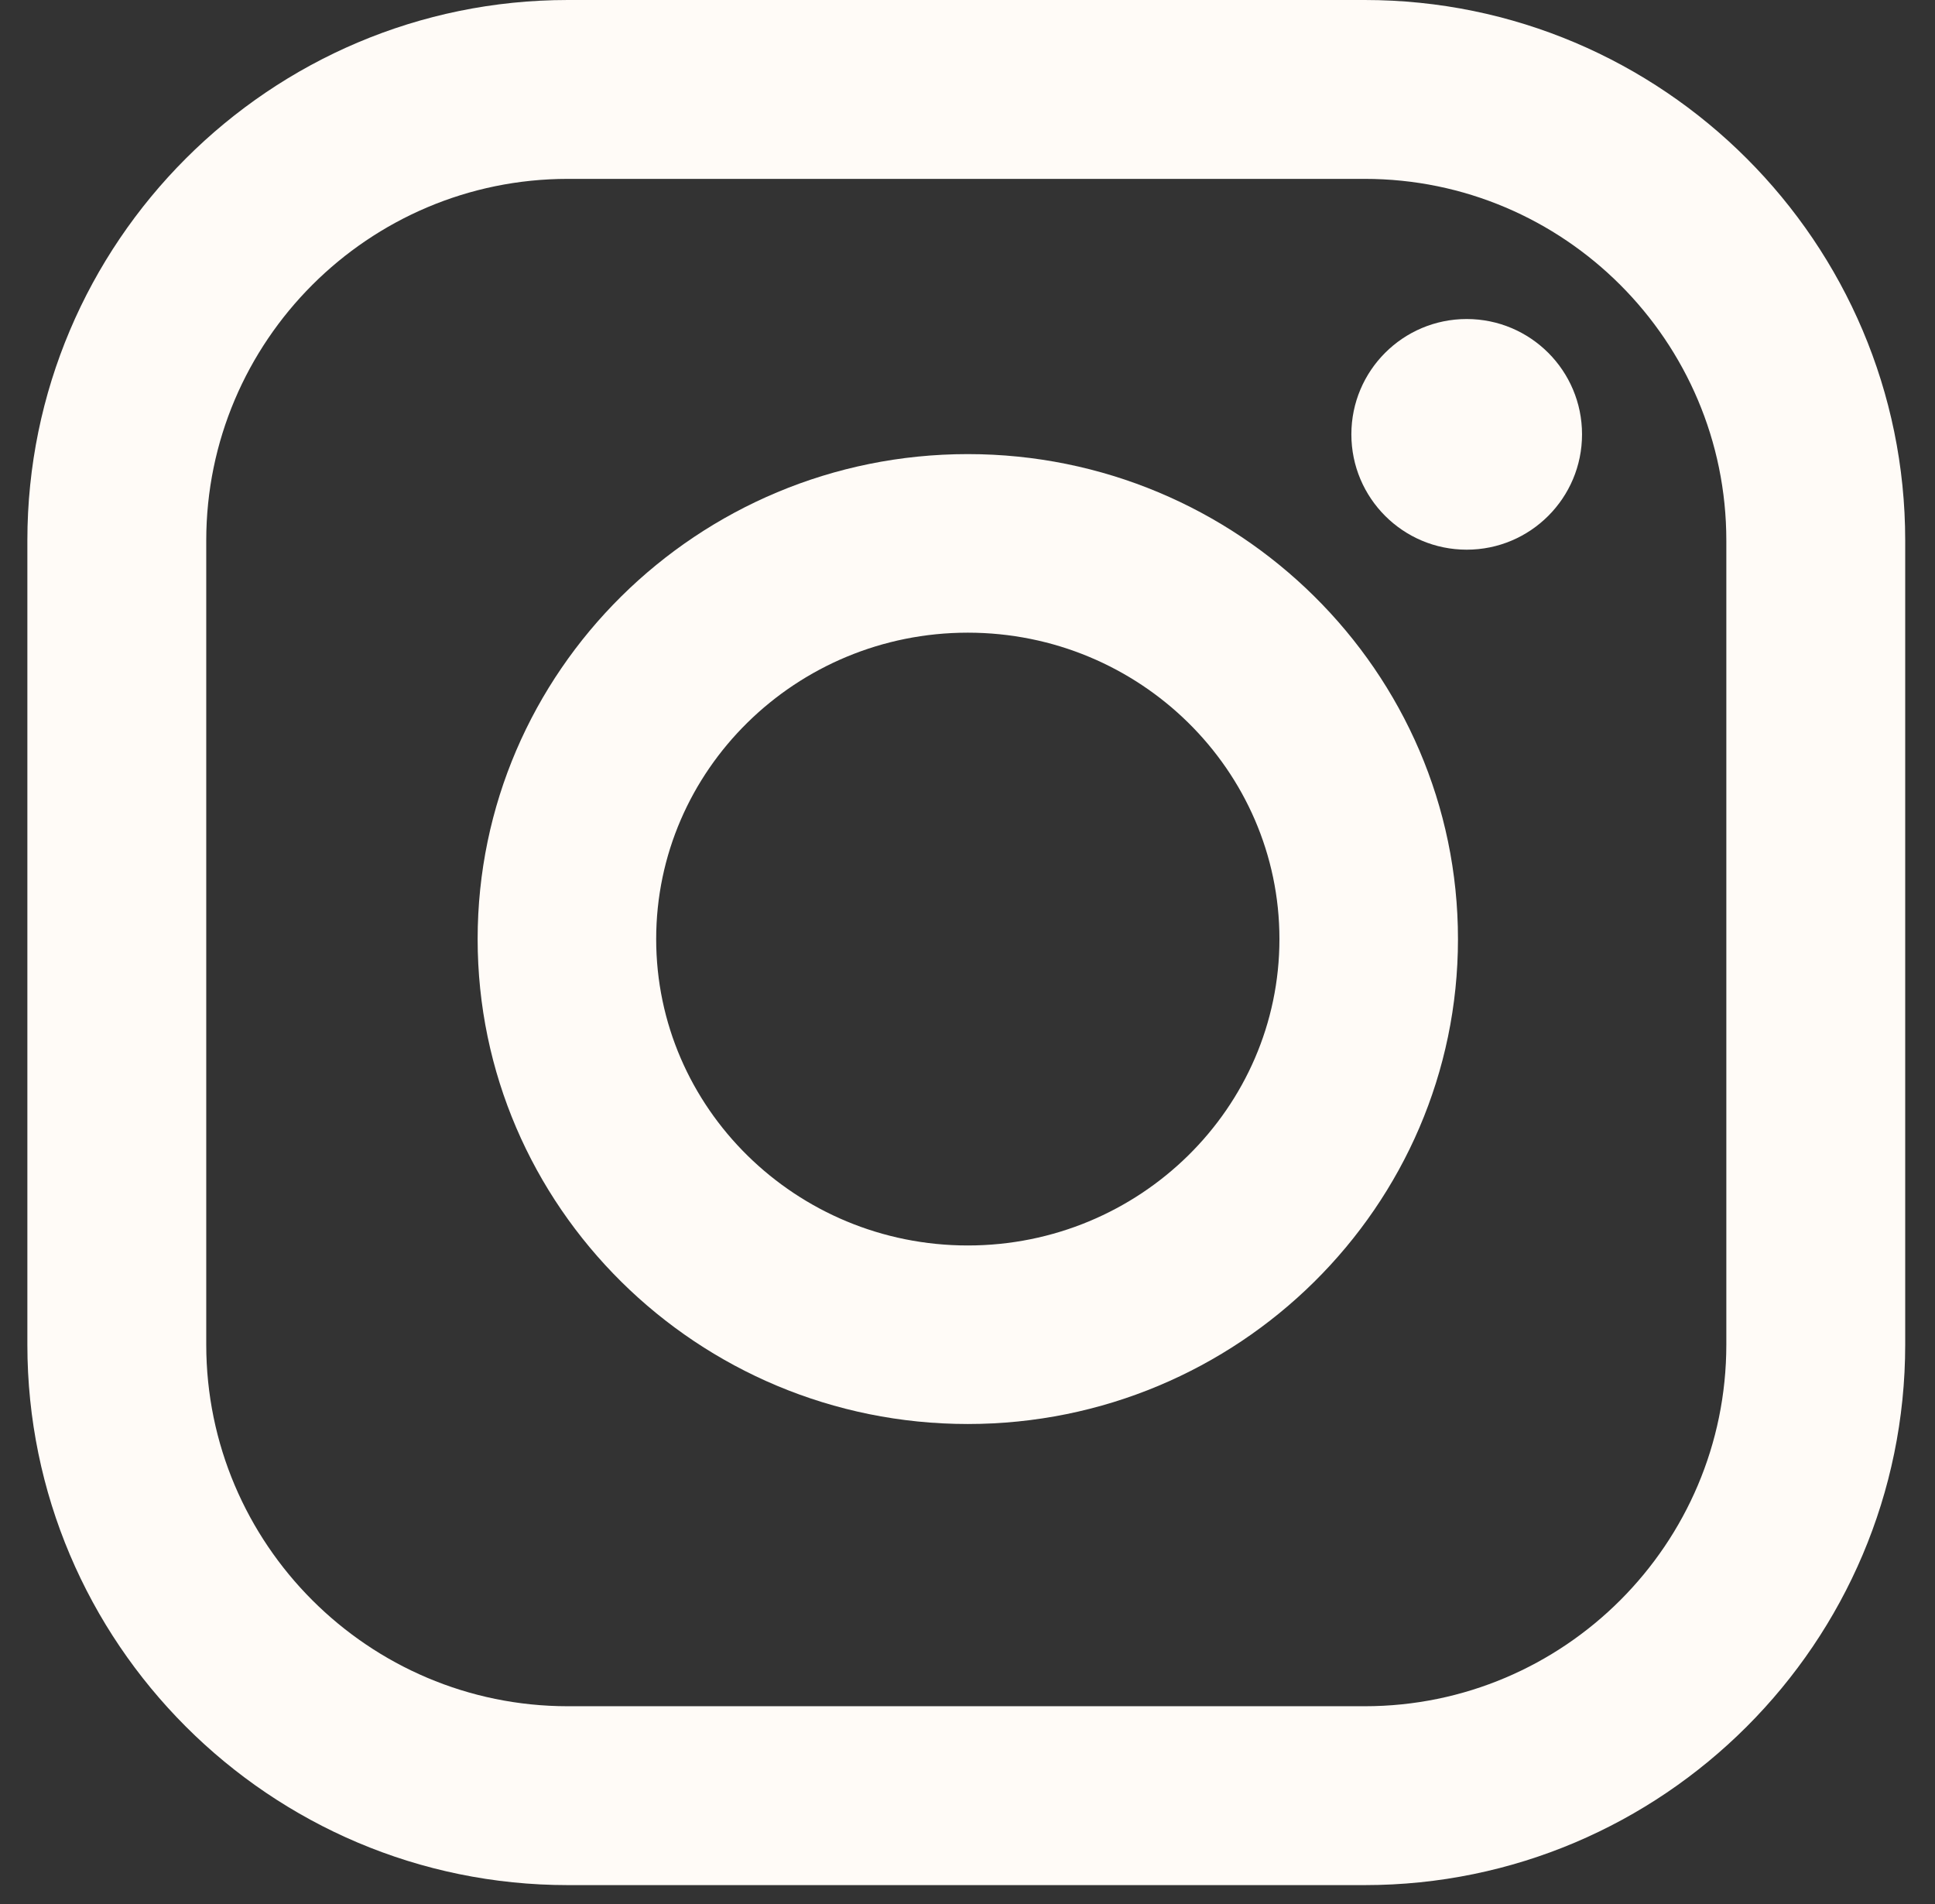 <?xml version="1.0" encoding="UTF-8"?> <svg xmlns="http://www.w3.org/2000/svg" width="63" height="62" viewBox="0 0 63 62" fill="none"><rect x="0" y="0" width="63" height="62" fill="#333333" stroke="none"/> <g clip-path="url(#clip0_522_86)"> <path d="M31.51 14.785C22.711 14.785 15.551 21.868 15.551 30.575C15.551 39.281 22.71 46.364 31.51 46.364C40.309 46.364 47.469 39.281 47.469 30.575C47.469 21.868 40.309 14.785 31.51 14.785ZM31.51 40.551C25.915 40.551 21.364 36.075 21.364 30.575C21.364 25.074 25.915 20.599 31.51 20.599C37.104 20.599 41.656 25.074 41.656 30.575C41.656 36.076 37.105 40.551 31.51 40.551Z" fill="#FFFBF7"></path> <path d="M44.432 0H18.489C8.786 0 0.891 7.894 0.891 17.598V43.779C0.891 53.482 8.785 61.377 18.489 61.377H44.432C54.136 61.377 62.03 53.482 62.03 43.779V17.598C62.03 7.895 54.136 0 44.432 0ZM56.206 43.779C56.206 50.271 50.924 55.553 44.432 55.553H18.489C11.997 55.553 6.715 50.271 6.715 43.779V17.598C6.715 11.106 11.997 5.824 18.489 5.824H44.432C50.924 5.824 56.206 11.106 56.206 17.598V43.779Z" fill="#FFFBF7"></path> <path d="M47.753 17.897C49.827 17.897 51.508 16.215 51.508 14.142C51.508 12.068 49.827 10.387 47.753 10.387C45.679 10.387 43.998 12.068 43.998 14.142C43.998 16.215 45.679 17.897 47.753 17.897Z" fill="#FFFBF7"></path> </g> <defs> <clipPath id="clip0_522_86"> <rect width="61.139" height="61.377" fill="white" transform="translate(0.891)"></rect> </clipPath> </defs> </svg> 
